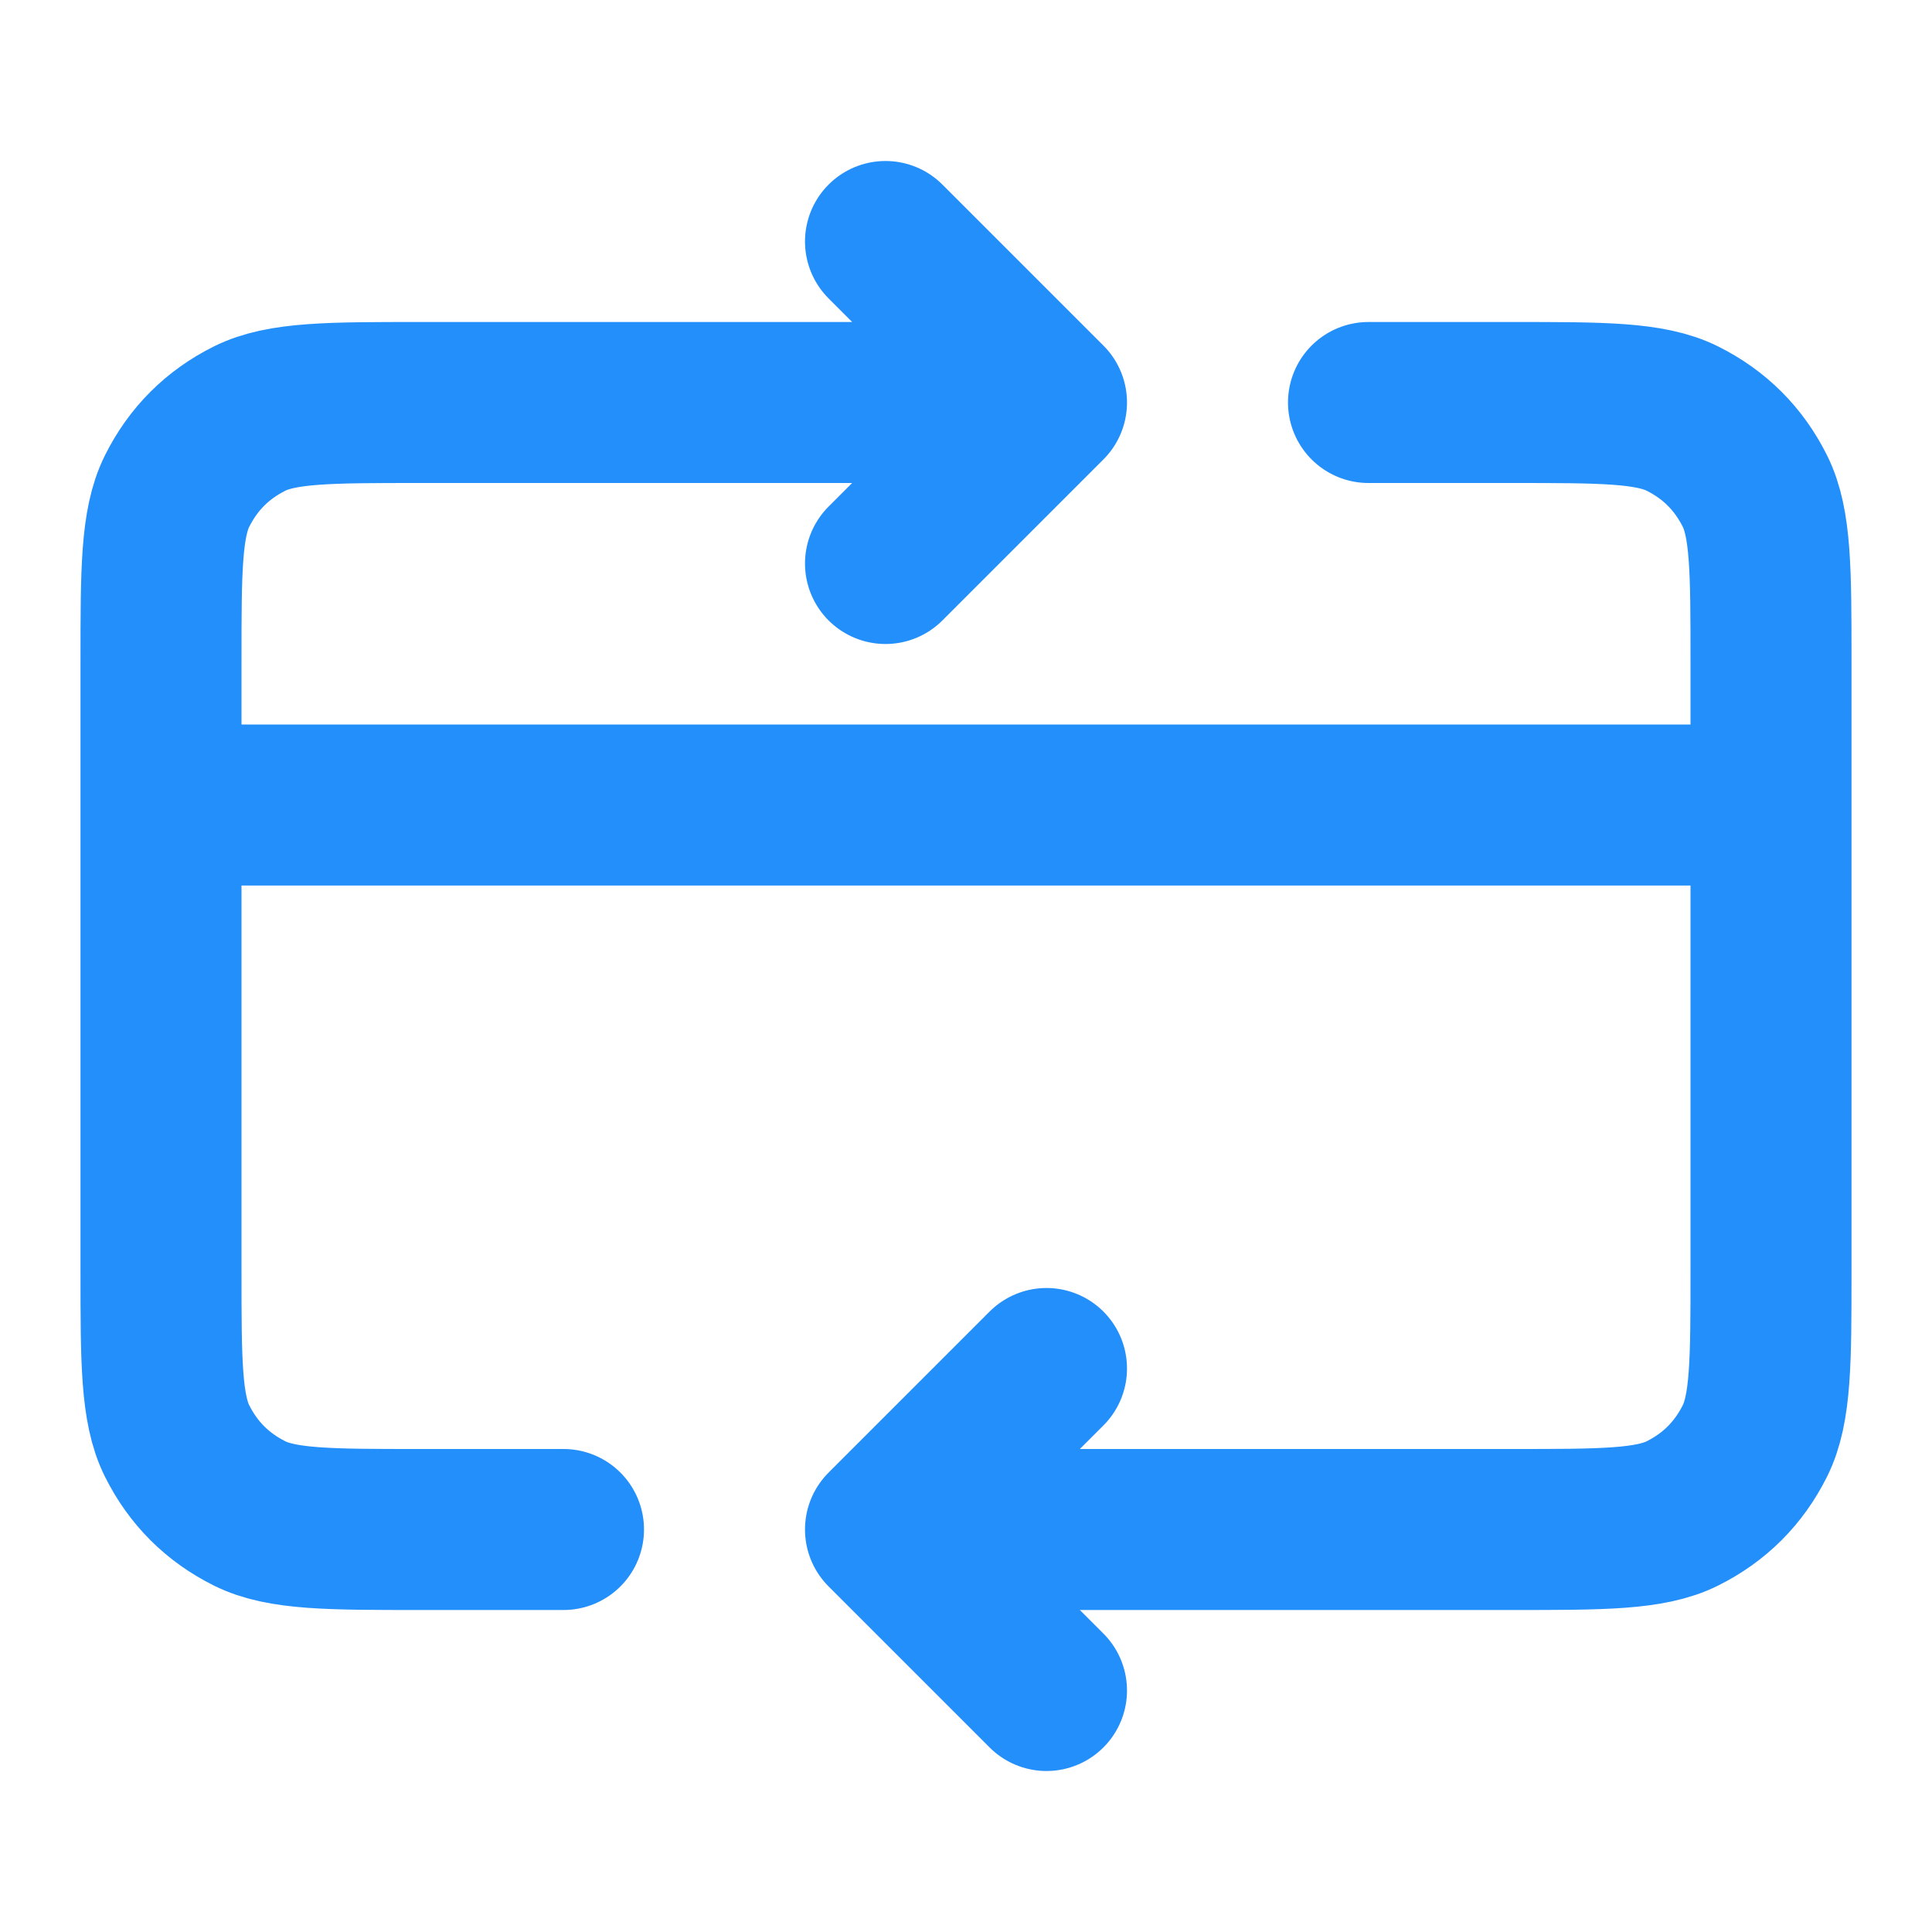 <?xml version="1.0" encoding="UTF-8"?>
<svg id="Layer_1" data-name="Layer 1" xmlns="http://www.w3.org/2000/svg" width="24" height="24" version="1.1" viewBox="0 0 24 24">
  <defs>
    <style>
      .cls-1 {
        fill: none;
        stroke: #238ffb;
        stroke-linecap: round;
        stroke-linejoin: round;
        stroke-width: 2px;
      }
    </style>
  </defs>
  <path class="cls-1" d="M22,10H2M11,19h7.8c1.1,0,1.7,0,2.1-.2.4-.2.7-.5.9-.9.2-.4.2-1,.2-2.1v-7.6c0-1.1,0-1.7-.2-2.1-.2-.4-.5-.7-.9-.9-.4-.2-1-.2-2.1-.2h-1.8M11,19l2,2M11,19l2-2M7,19h-1.8c-1.1,0-1.7,0-2.1-.2-.4-.2-.7-.5-.9-.9-.2-.4-.2-1-.2-2.1v-7.6c0-1.1,0-1.7.2-2.1.2-.4.5-.7.9-.9.4-.2,1-.2,2.1-.2h7.8M13,5l-2,2M13,5l-2-2"/>
</svg>